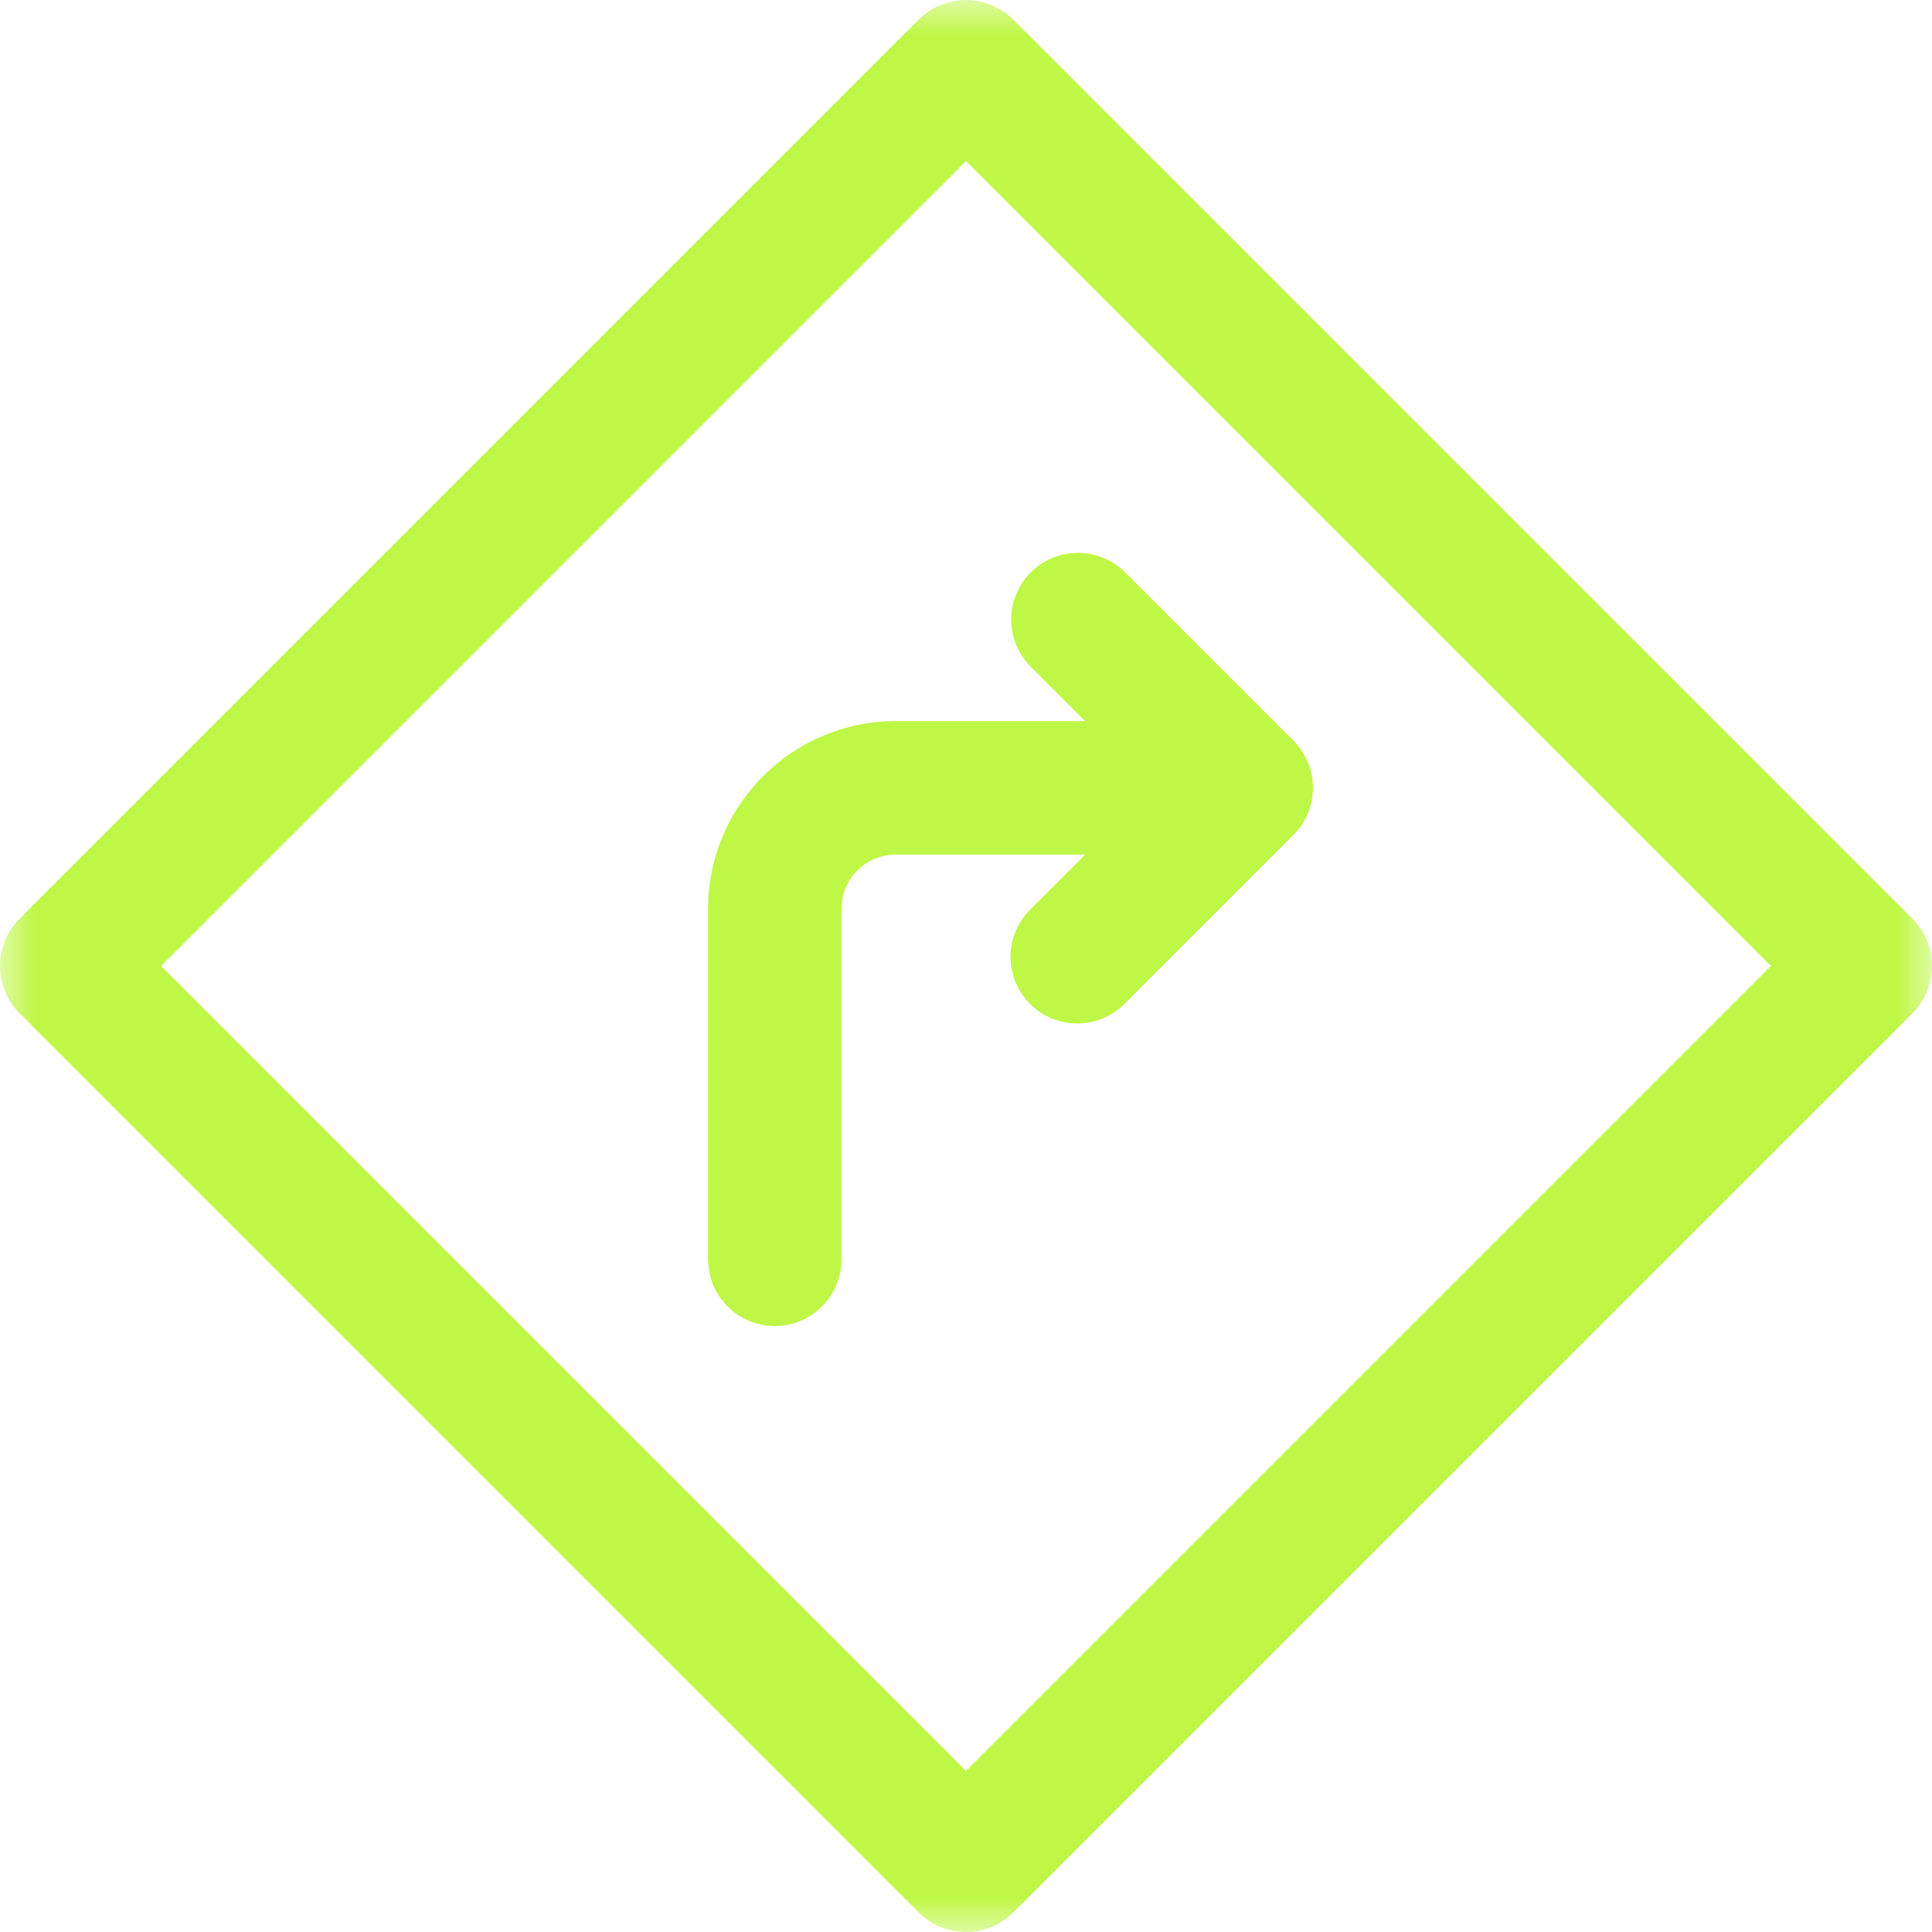 <svg width="28" height="28" viewBox="0 0 28 28" fill="none" xmlns="http://www.w3.org/2000/svg">
<g clip-path="url(#clip0_361_1033)">
<mask id="mask0_361_1033" style="mask-type:luminance" maskUnits="userSpaceOnUse" x="0" y="0" width="28" height="28">
<path d="M28 0H0V28H28V0Z" fill="white"/>
</mask>
<g mask="url(#mask0_361_1033)">
<path d="M27.717 13.316L14.684 0.283C14.502 0.102 14.256 0 14 0C13.744 0 13.498 0.102 13.316 0.283L0.283 13.316C0.193 13.406 0.122 13.513 0.074 13.63C0.025 13.747 0 13.873 0 14C0 14.127 0.025 14.253 0.074 14.37C0.122 14.487 0.193 14.594 0.283 14.684L13.316 27.717C13.406 27.807 13.513 27.878 13.63 27.927C13.747 27.975 13.873 28 14 28C14.127 28 14.253 27.975 14.37 27.927C14.487 27.878 14.594 27.807 14.684 27.717L27.717 14.684C27.807 14.594 27.878 14.487 27.927 14.37C27.975 14.253 28 14.127 28 14C28 13.873 27.975 13.747 27.926 13.63C27.878 13.513 27.807 13.406 27.717 13.316ZM14 25.666L2.334 14L14 2.334L25.666 14L14 25.666Z" fill="#BFF747"/>
<path d="M15.727 10.451H12.982C11.482 10.451 10.262 11.671 10.262 13.171V18.251C10.262 18.507 10.364 18.753 10.545 18.934C10.726 19.116 10.972 19.218 11.229 19.218C11.485 19.218 11.731 19.116 11.912 18.934C12.094 18.753 12.195 18.507 12.195 18.251V13.171C12.196 12.962 12.278 12.763 12.426 12.615C12.573 12.468 12.773 12.385 12.982 12.385H15.727L14.926 13.186C14.746 13.367 14.645 13.613 14.645 13.869C14.646 14.124 14.748 14.369 14.928 14.55C15.109 14.731 15.354 14.833 15.61 14.833C15.866 14.834 16.111 14.733 16.293 14.553L18.745 12.101C18.926 11.92 19.028 11.674 19.028 11.418C19.028 11.161 18.926 10.915 18.745 10.734L16.303 8.292C16.121 8.112 15.876 8.012 15.62 8.012C15.364 8.013 15.12 8.115 14.939 8.295C14.758 8.476 14.656 8.721 14.655 8.977C14.655 9.233 14.756 9.478 14.936 9.66L15.727 10.451Z" fill="#BFF747"/>
</g>
</g>
<defs>
<clipPath id="clip0_361_1033">
<rect width="28" height="28" fill="white"/>
</clipPath>
</defs>
</svg>
